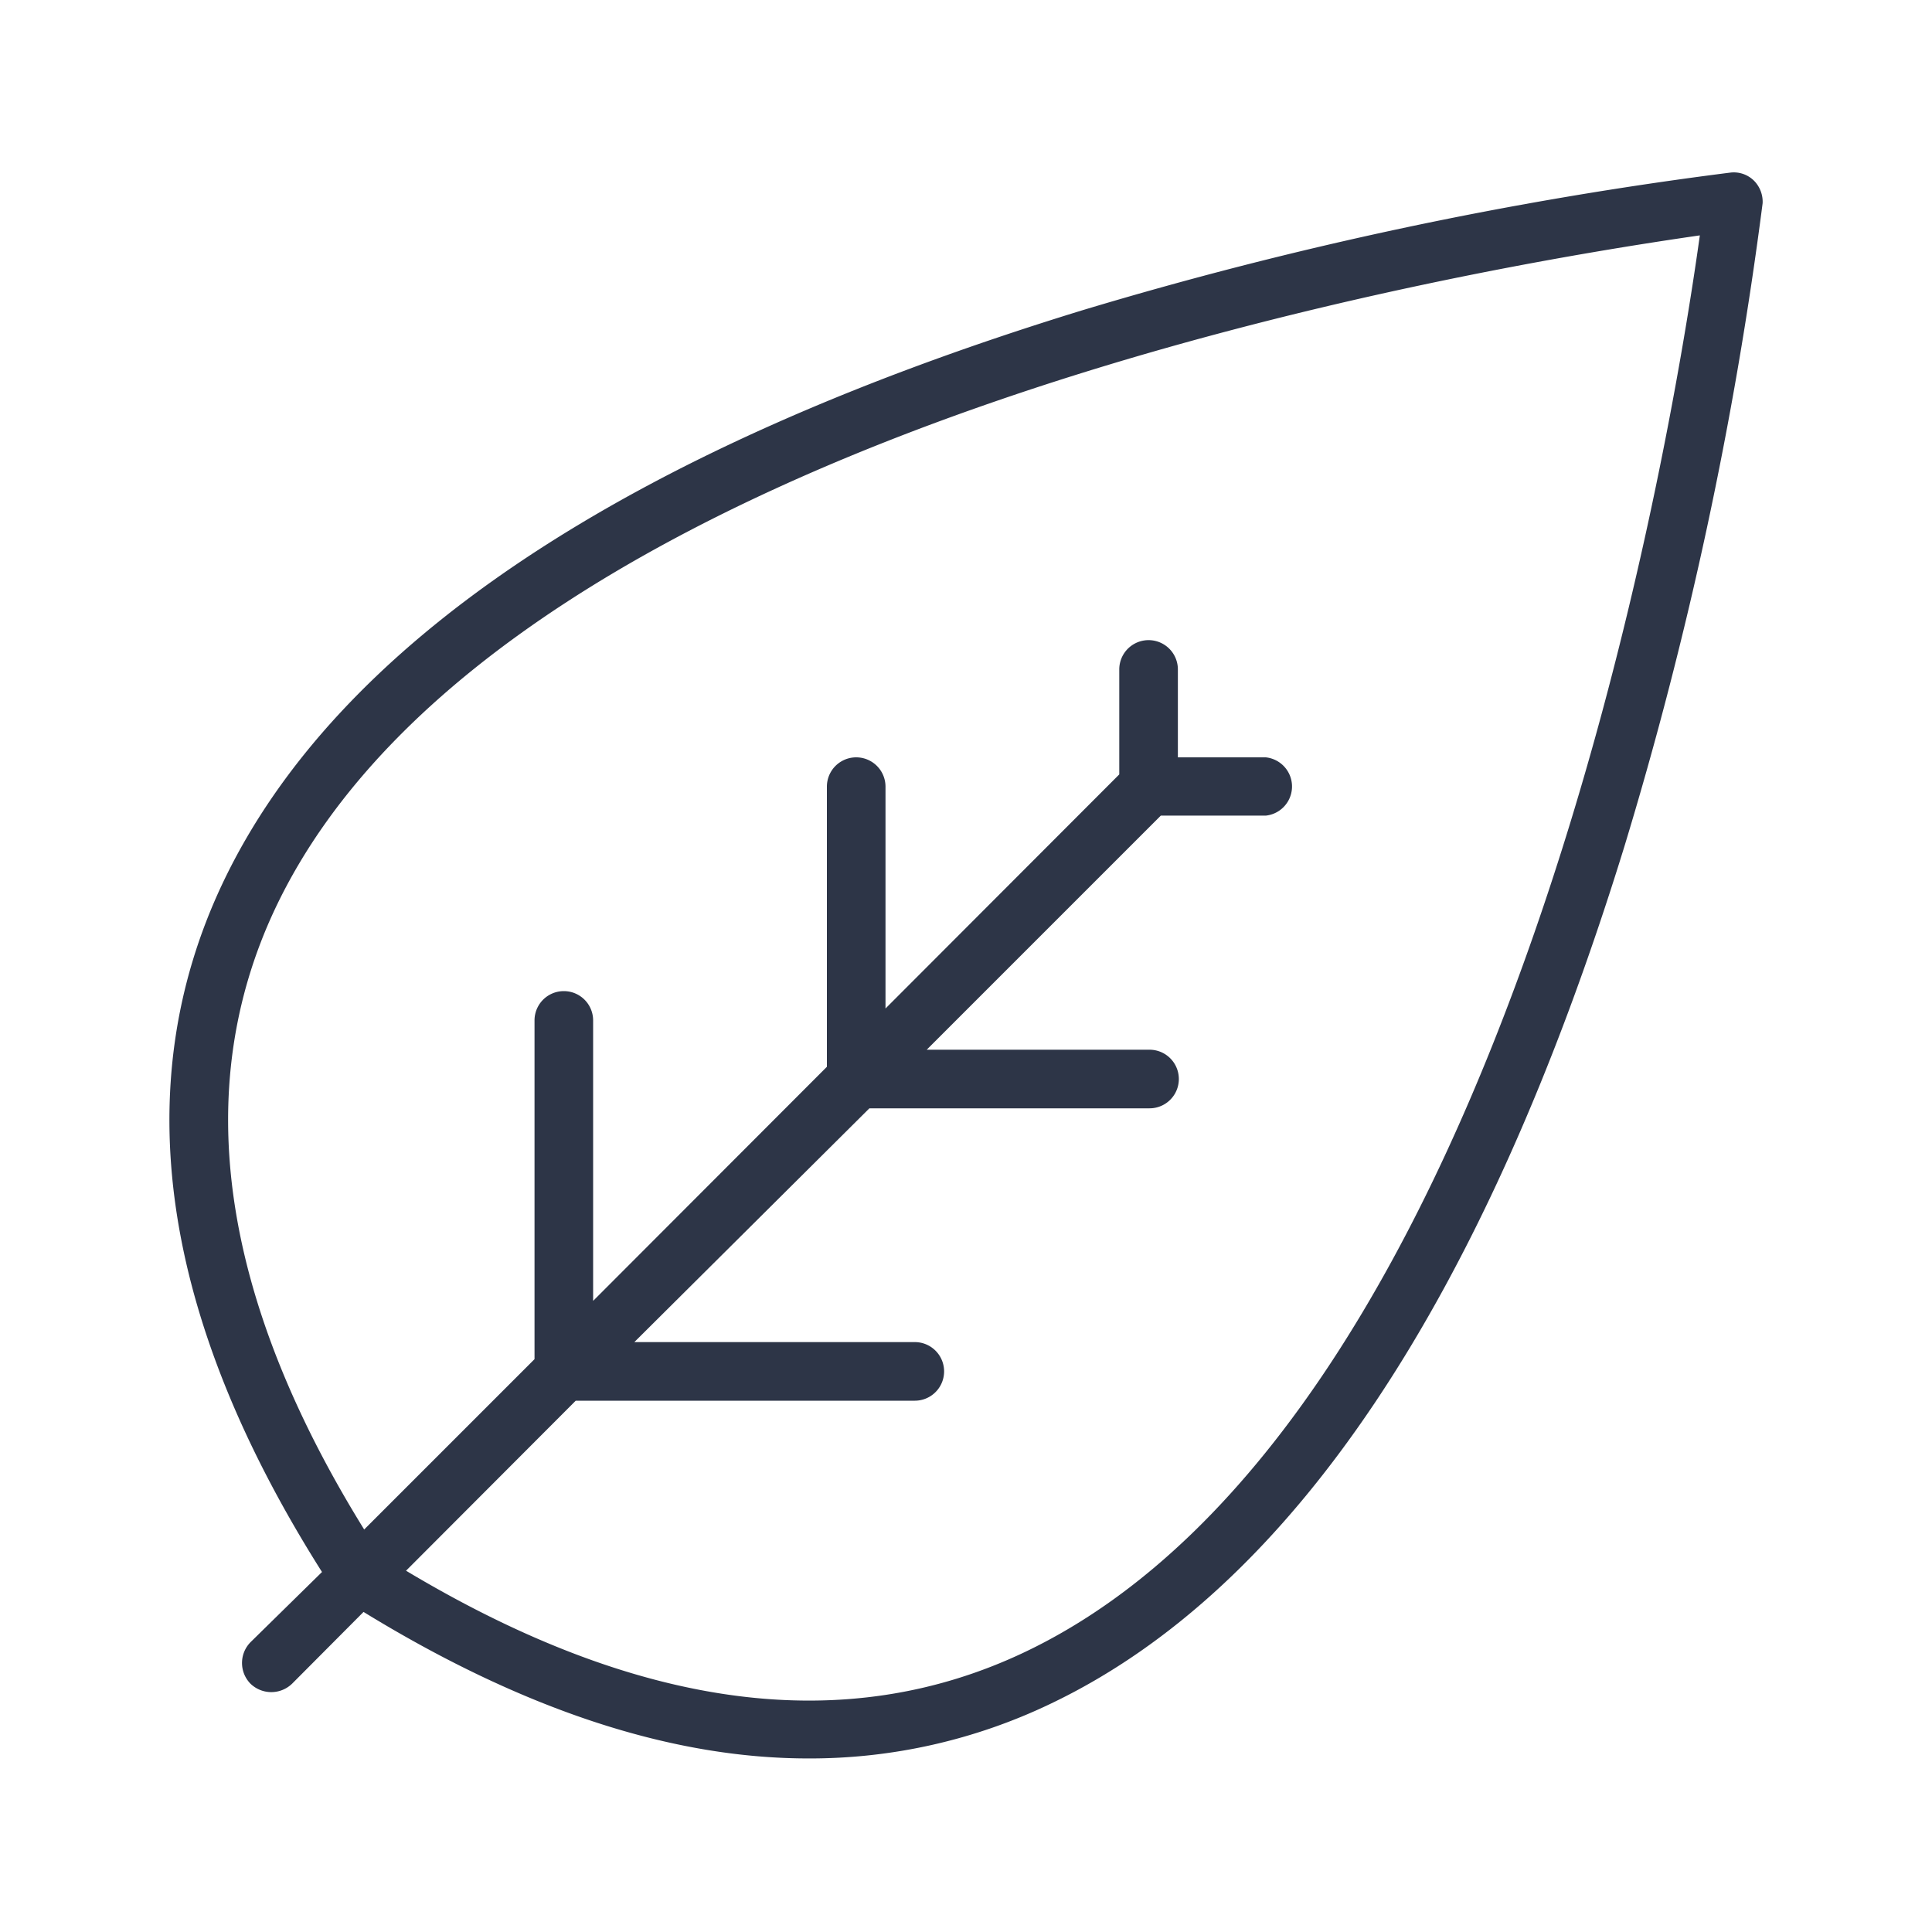 <svg height="60" viewBox="0 0 60 60" width="60" xmlns="http://www.w3.org/2000/svg" preserveAspectRatio="xMinYMid" aria-hidden="true" focusable="false"><path d="m54.48 5.62a.89.89 0 0 0 -.74-.26 123.81 123.81 0 0 0 -20.14 4.28c-14.2 4.36-23.18 10.36-26.7 17.82-2.96 6.28-1.9 13.46 3.1 21.36l-2.22 2.18a.92.92 0 0 0 0 1.29.93.93 0 0 0 1.29 0l2.22-2.23c4.89 3 9.51 4.55 13.81 4.55a17.27 17.27 0 0 0 7.53-1.7c7.46-3.56 13.46-12.51 17.81-26.6a122.35 122.35 0 0 0 4.3-20 .93.93 0 0 0 -.26-.69zm-22.64 45.68c-5.58 2.66-12 1.81-19.23-2.52l5.27-5.28h10.53a.91.91 0 0 0 0-1.82h-8.71l7.3-7.26h8.7a.91.91 0 0 0 0-1.82h-6.92l7.27-7.27h3.26a.91.91 0 0 0 0-1.81h-2.73v-2.73a.91.91 0 0 0 -1.82 0v3.26l-7.26 7.27v-6.89a.91.91 0 0 0 -1.82 0v8.7l-7.26 7.27v-8.71a.91.91 0 0 0 -1.82 0v10.52l-5.29 5.29c-4.46-7.2-5.4-13.68-2.77-19.27 7.12-15.1 37.88-20 44.25-20.92-.88 6.33-5.85 36.79-20.95 43.99z" fill="#2d3547"/></svg>